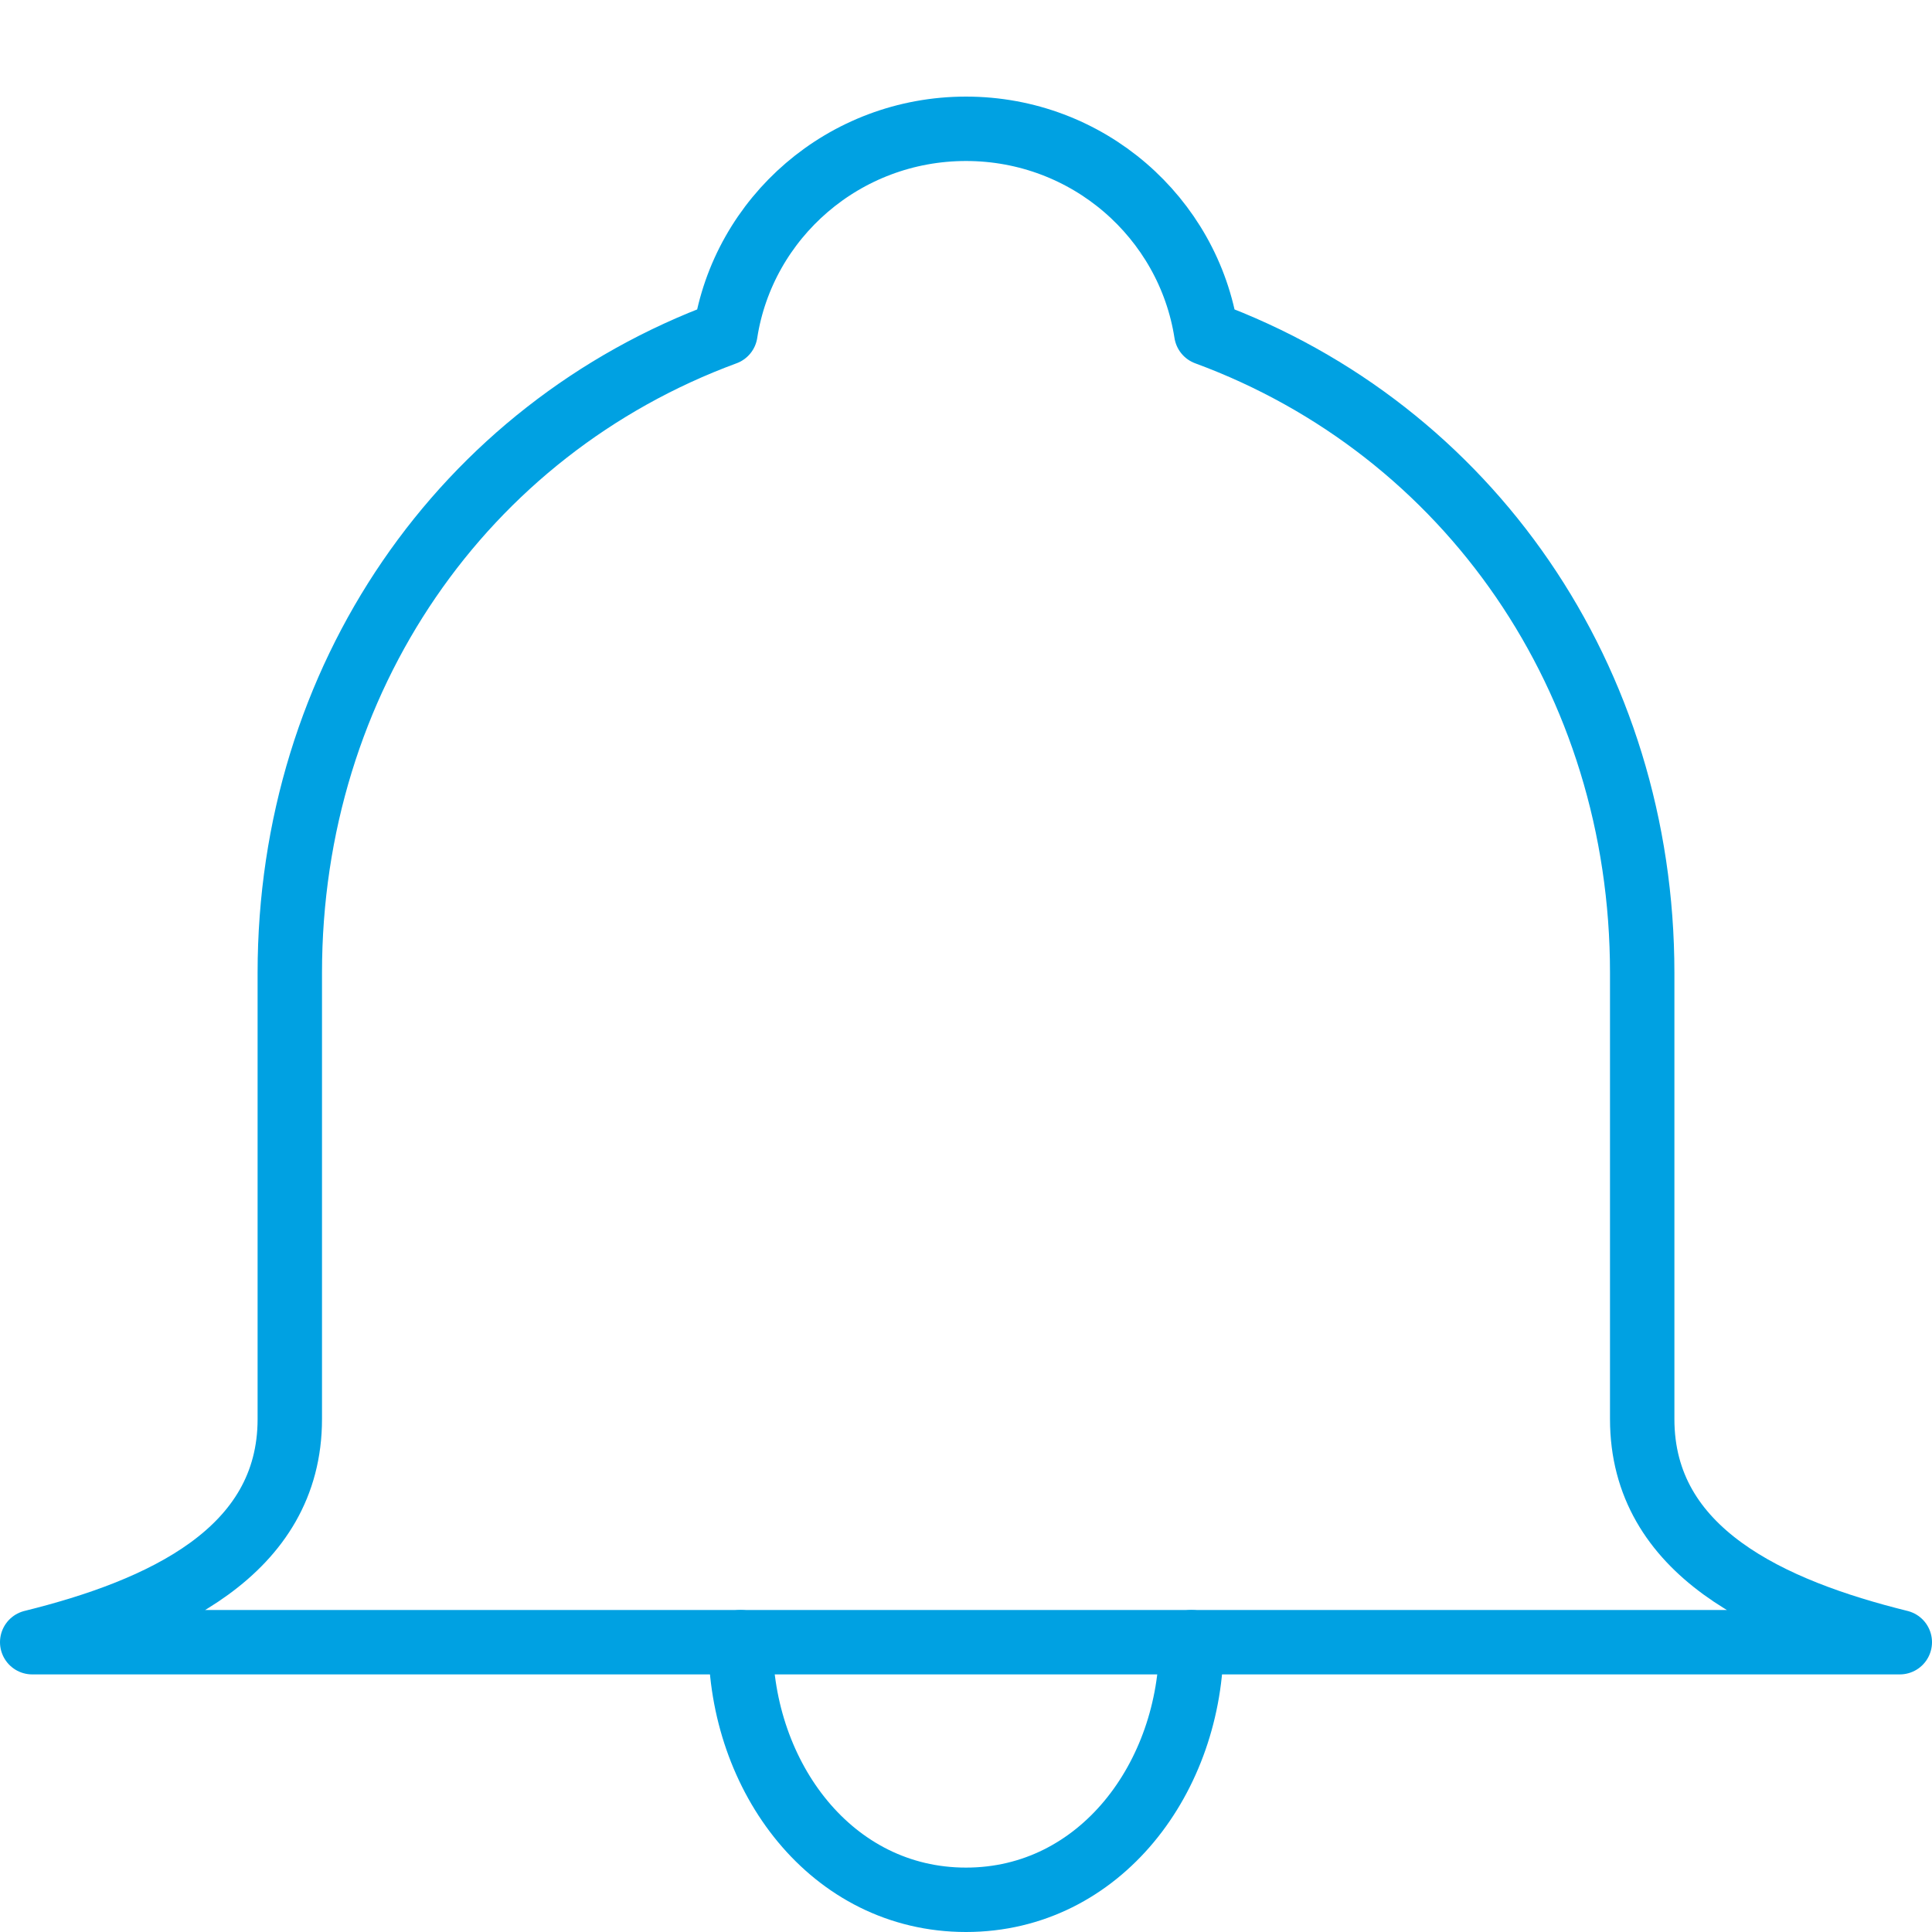 <?xml version="1.0" encoding="UTF-8"?> <svg xmlns="http://www.w3.org/2000/svg" xmlns:xlink="http://www.w3.org/1999/xlink" width="60px" height="60px" viewBox="0 0 60 60"><!-- Generator: Sketch 44.1 (41455) - http://www.bohemiancoding.com/sketch --><title>Icon/Notifications and Reminders Notifications and Reminders</title><desc>Created with Sketch.</desc><defs></defs><g id="Symbols" stroke="none" stroke-width="1" fill="none" fill-rule="evenodd" stroke-linecap="round" stroke-linejoin="round"><g id="Icon/Notifications-and-Reminders-Notifications-and-Reminders" stroke="#00A1E2" stroke-width="2"><path d="M51,44.071 L51,30.212 C51,21.098 45.613,13.347 37.463,10.344 C36.904,6.754 33.783,4 30,4 C26.217,4 23.085,6.754 22.528,10.344 C14.378,13.347 9,21.098 9,30.212 L9,44.071 C9,48.208 5,50.01 1,51 L59,51 C55,50.01 51,48.208 51,44.071 Z" id="Stroke-1"></path><path d="M37,51 C37,55.18 34.176,59 30,59 C25.817,59 23,55.18 23,51" id="Stroke-3"></path></g></g></svg> 